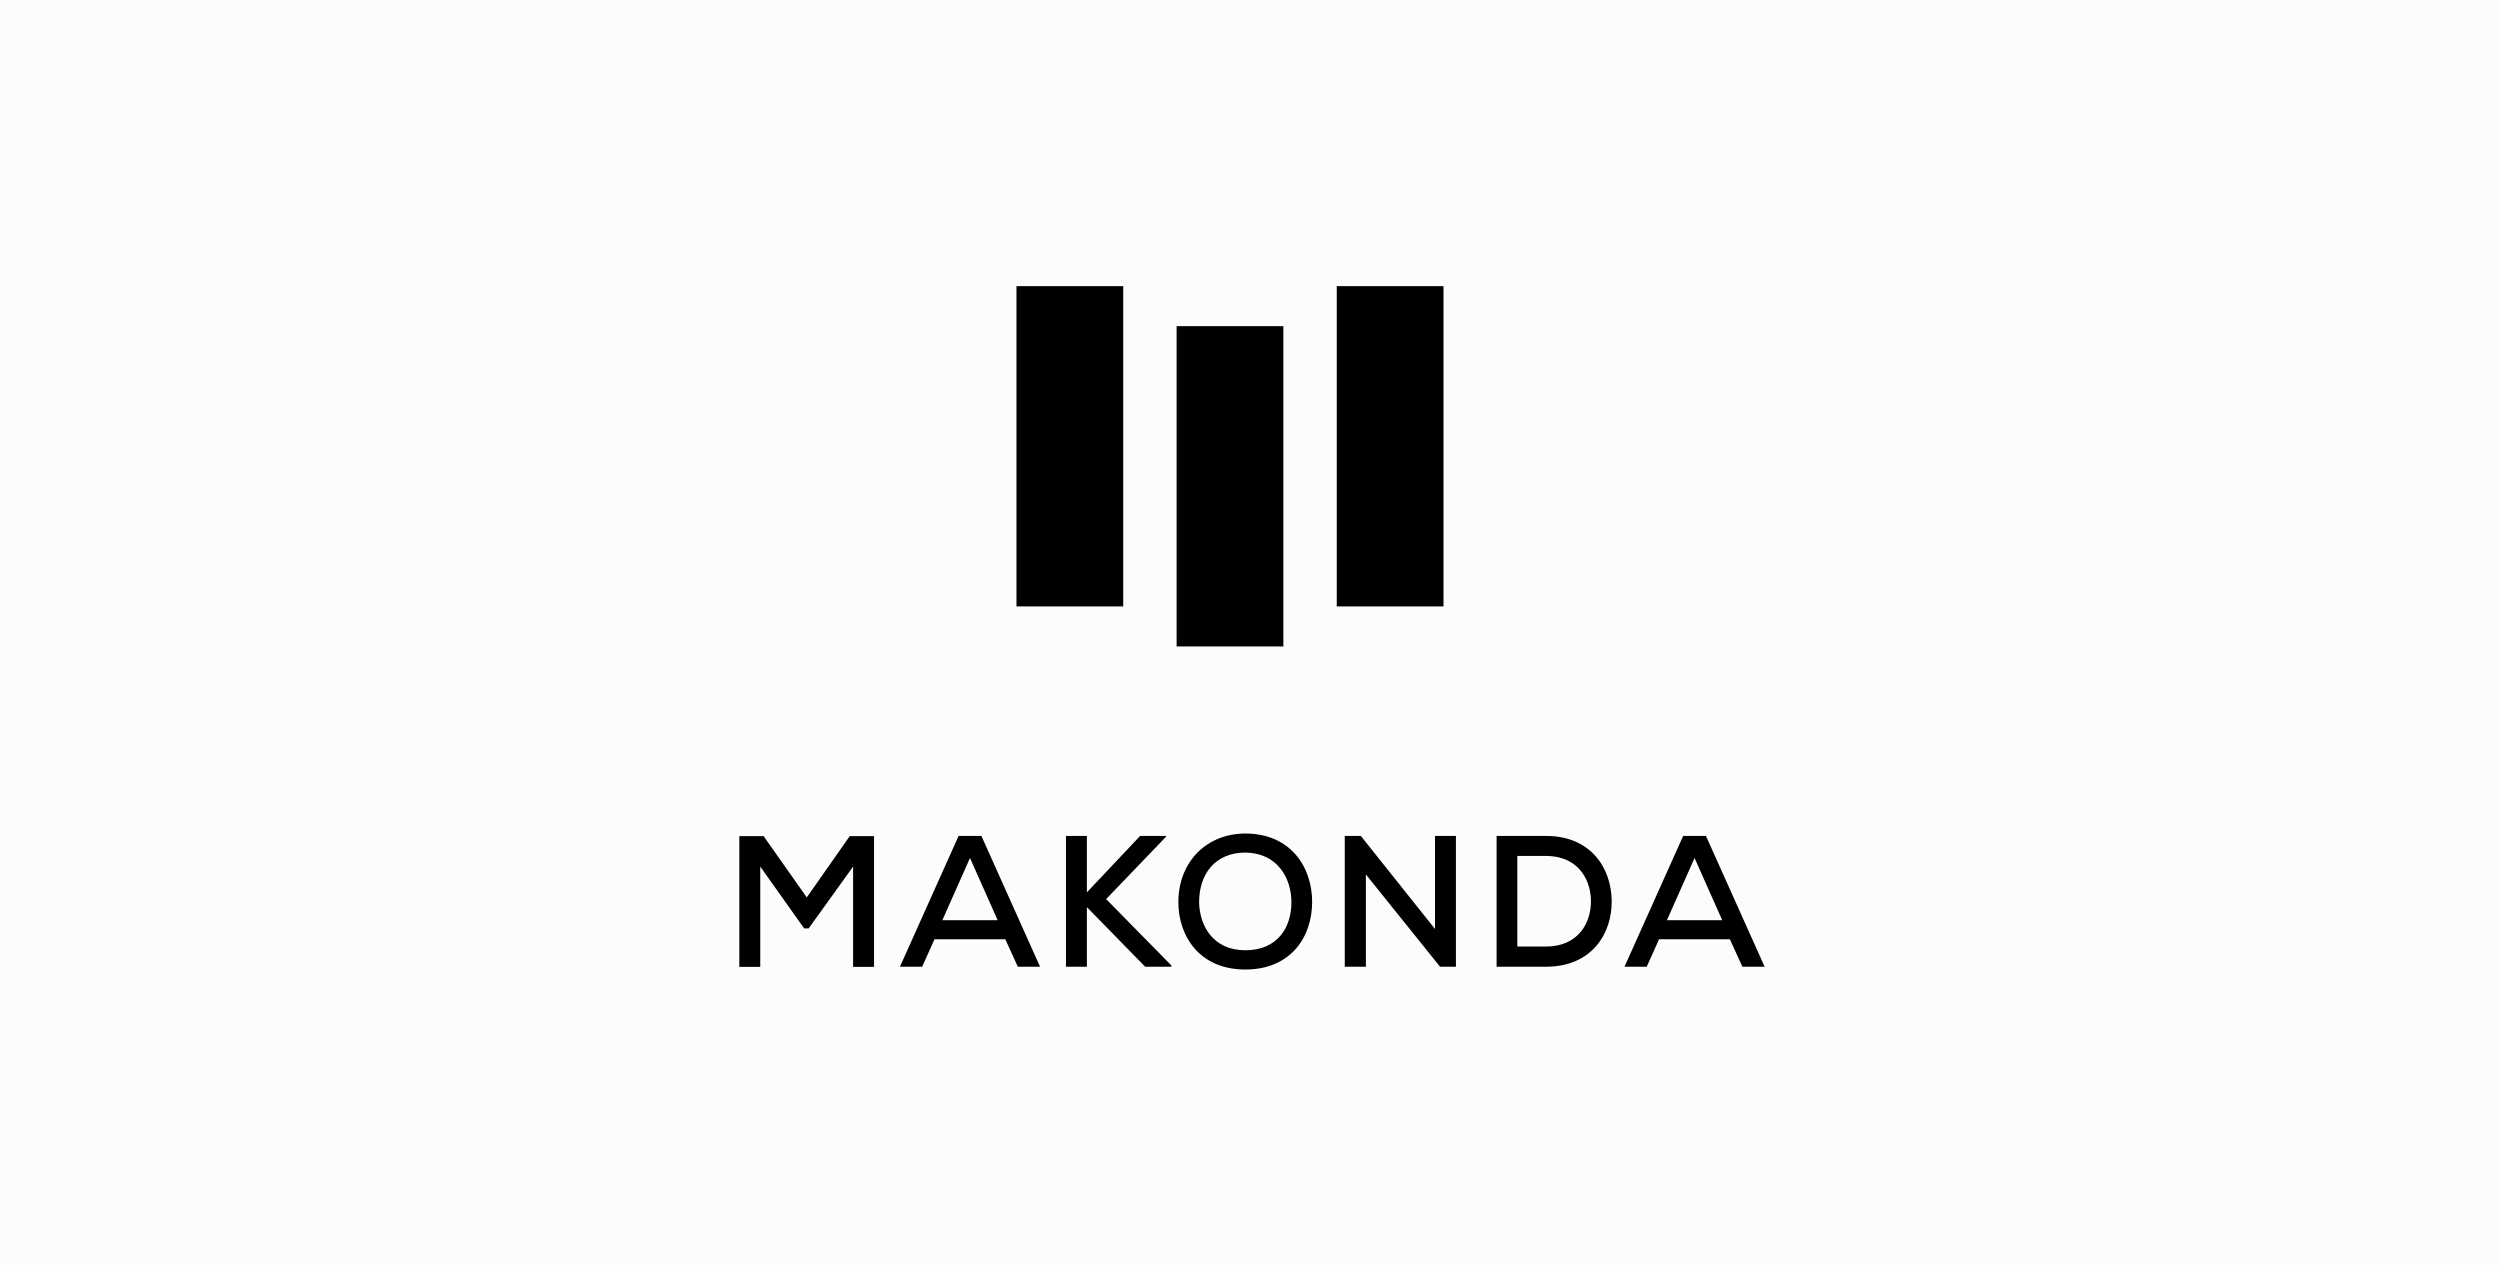 <svg width="166" height="84" viewBox="0 0 166 84" fill="none" xmlns="http://www.w3.org/2000/svg">
<path d="M0 0H166V84H0V0Z" fill="#FCFCFC"/>
<path d="M85.215 21.658H78.127V42.924H85.215V21.658Z" fill="black"/>
<path d="M74.582 19H67.494V40.266H74.582V19Z" fill="black"/>
<path d="M95.848 19H88.76V40.266H95.848V19Z" fill="black"/>
<path fill-rule="evenodd" clip-rule="evenodd" d="M56.646 64.202H58.036V55.519H56.423L53.57 59.588L50.704 55.519H49.092V64.202H50.481V57.541L53.396 61.647H53.694L56.646 57.541V64.202ZM67.584 64.19H69.06L65.165 55.506H63.651L59.756 64.19H61.232L62.051 62.366H66.752L67.584 64.19ZM66.244 61.101H62.572L64.408 56.97L66.244 61.101ZM77.429 55.506H75.705L72.169 59.253V55.506H70.78V64.19H72.169V60.233L76.04 64.19H77.776V64.103L73.447 59.699L77.429 55.556V55.506ZM82.709 55.345C80.092 55.345 78.243 57.255 78.243 59.898C78.243 62.18 79.67 64.376 82.685 64.376C85.699 64.376 87.126 62.23 87.126 59.885C87.126 57.541 85.674 55.358 82.709 55.345ZM79.621 59.91C79.621 58.012 80.7 56.61 82.709 56.61C84.831 56.648 85.749 58.31 85.749 59.91C85.749 61.572 84.843 63.098 82.685 63.098C80.538 63.098 79.645 61.448 79.621 59.91ZM90.359 55.506H89.292V64.19H90.694V58.062L95.619 64.19H96.673V55.506H95.284V61.684L90.359 55.506ZM99.374 55.506V64.19H102.661C105.7 64.19 107.065 61.969 107.015 59.774C106.978 57.628 105.626 55.506 102.661 55.506H99.374ZM100.75 56.834H102.661C104.708 56.834 105.601 58.297 105.638 59.761C105.675 61.287 104.782 62.85 102.661 62.85H100.75V56.834ZM115.694 64.19H117.171L113.275 55.506H111.762L107.867 64.19H109.343L110.162 62.366H114.863L115.694 64.19ZM114.355 61.101H110.683L112.519 56.97L114.355 61.101Z" fill="black"/>
</svg>
